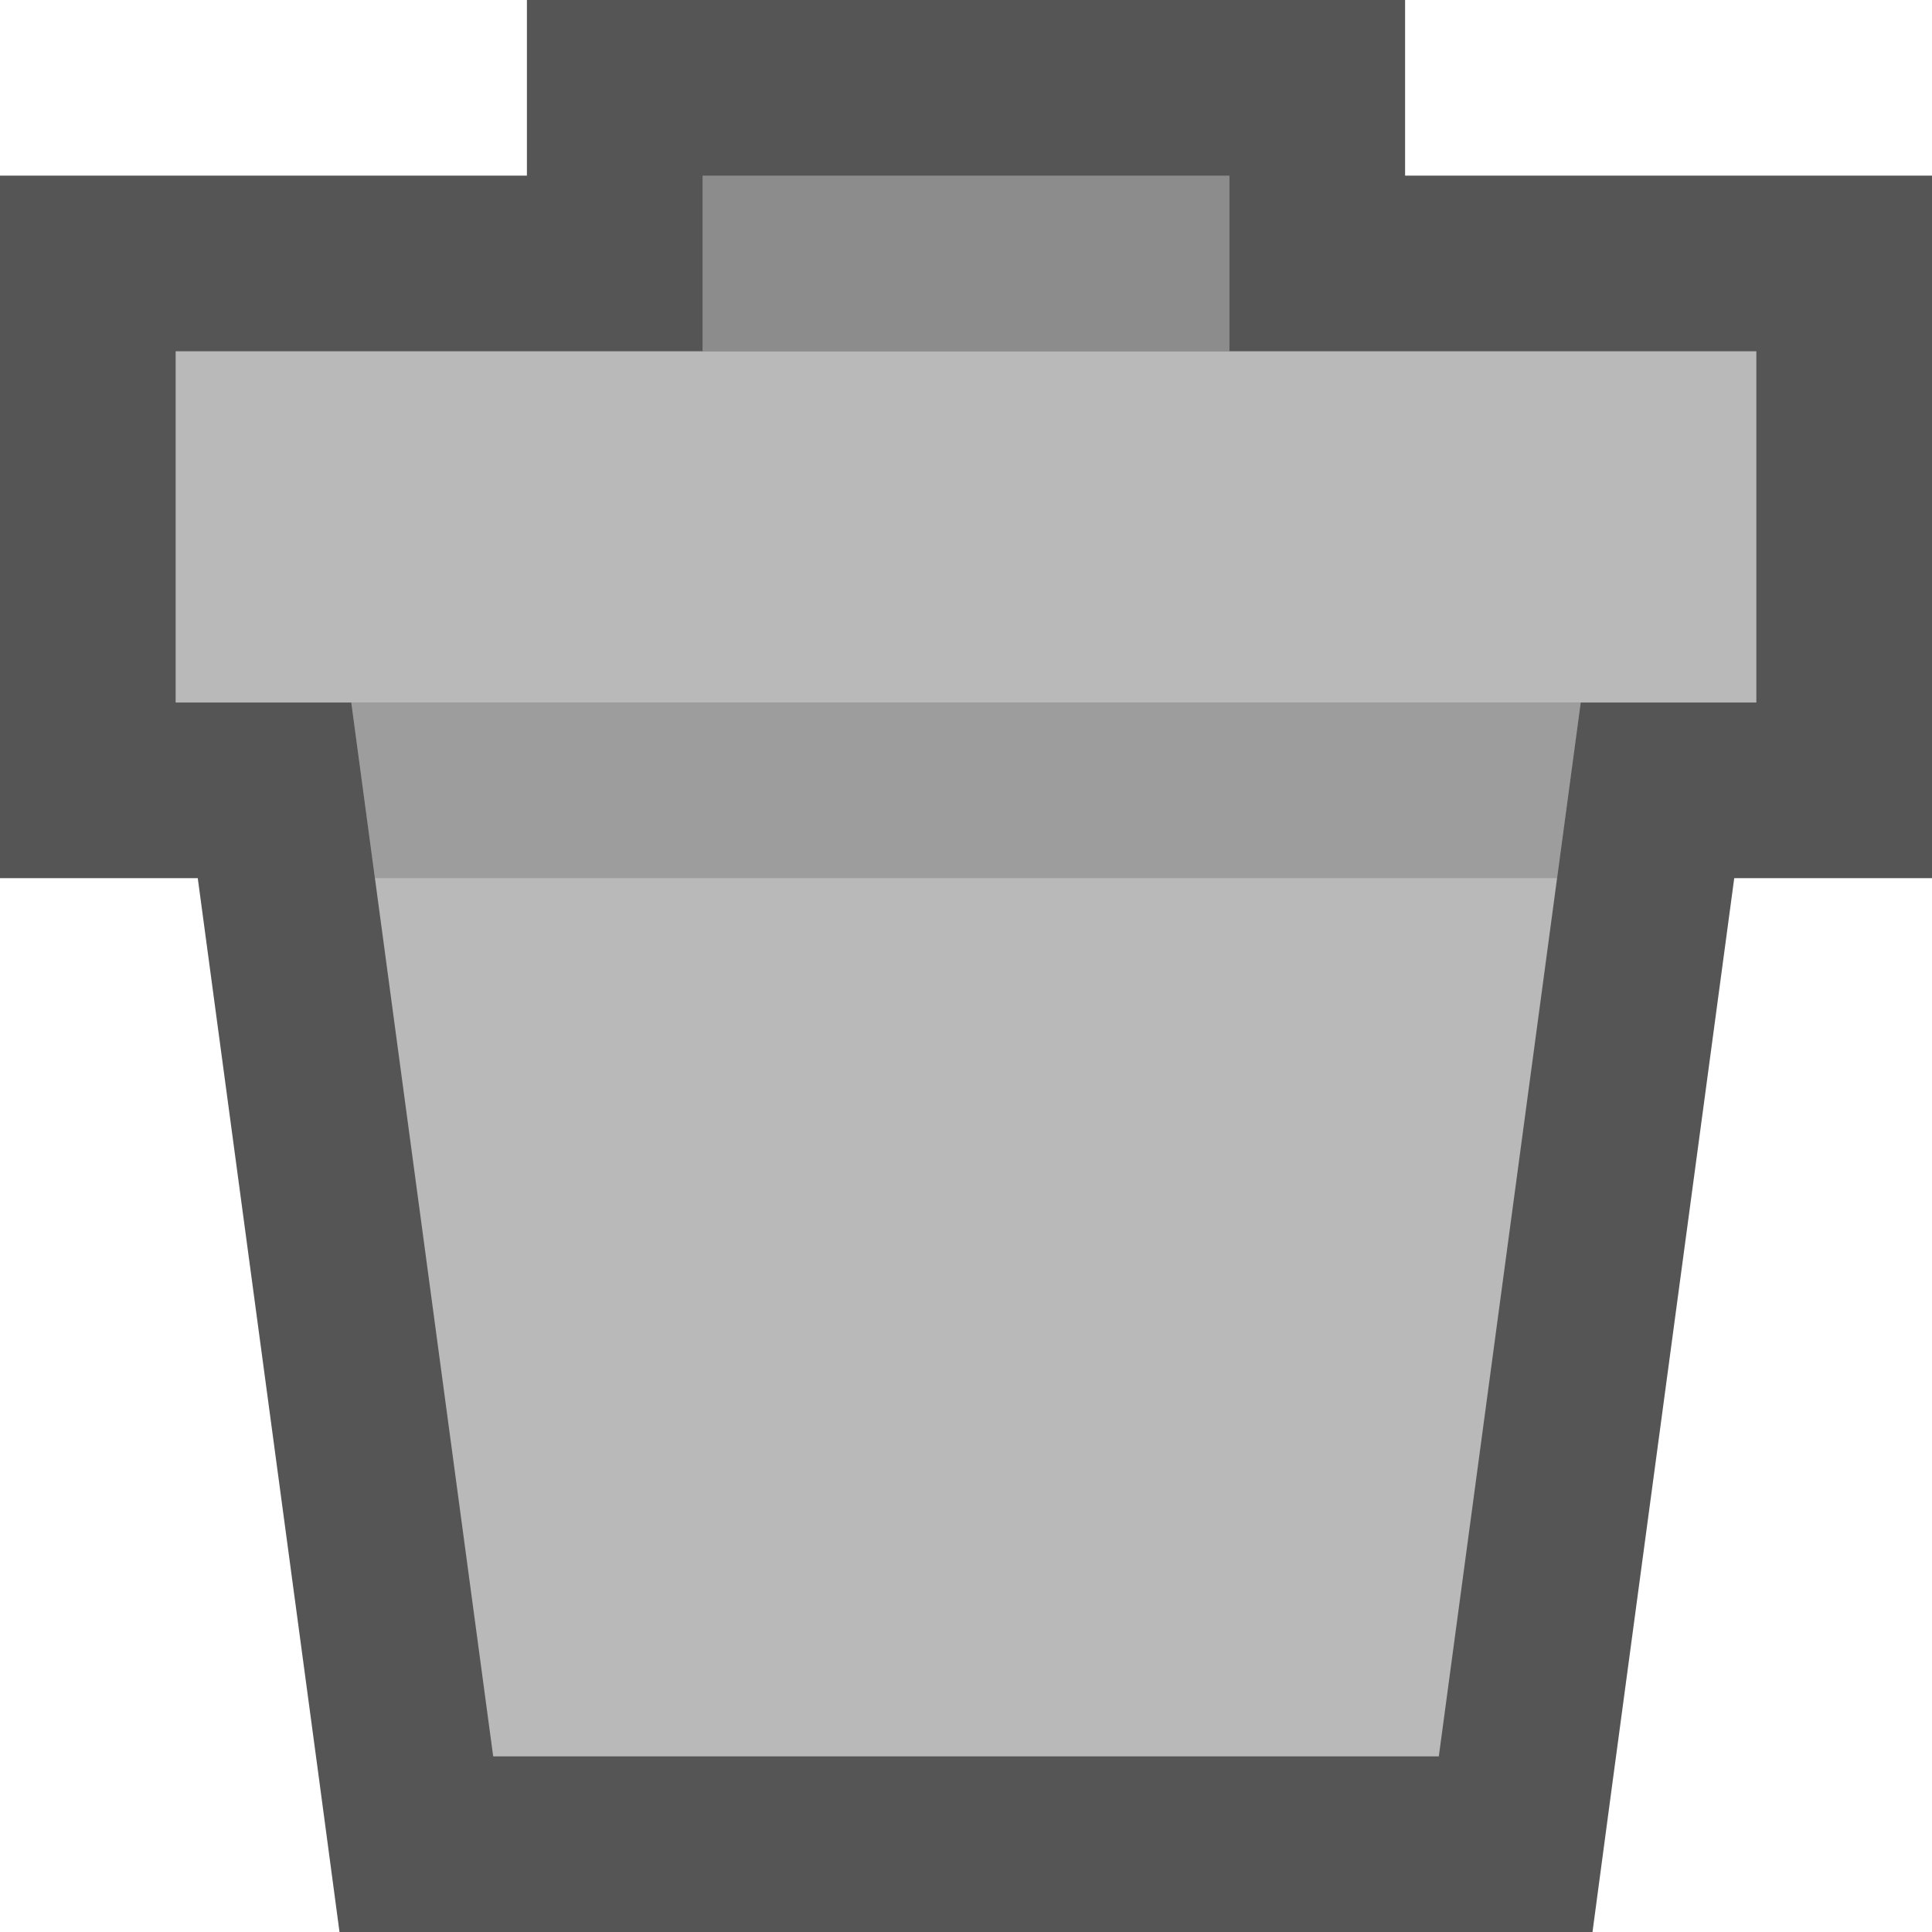 <svg xmlns="http://www.w3.org/2000/svg" viewBox="0 0 11 11"><path fill="#555" d="M8 0H3v1H0v4h1.126l.691 5.133.116.867h7.134l.116-.867L9.874 5H11V1H8V0z"/><path fill="#B9B9B9" d="M2 4h7l-.808 6H2.808L2 4z"/><path fill="#8C8C8C" d="M4 1h3v1H4z"/><path fill="#B9B9B9" d="M1 2h9v2H1z"/><path opacity=".15" d="M8.865 5L9 4H2l.135 1z"/></svg>